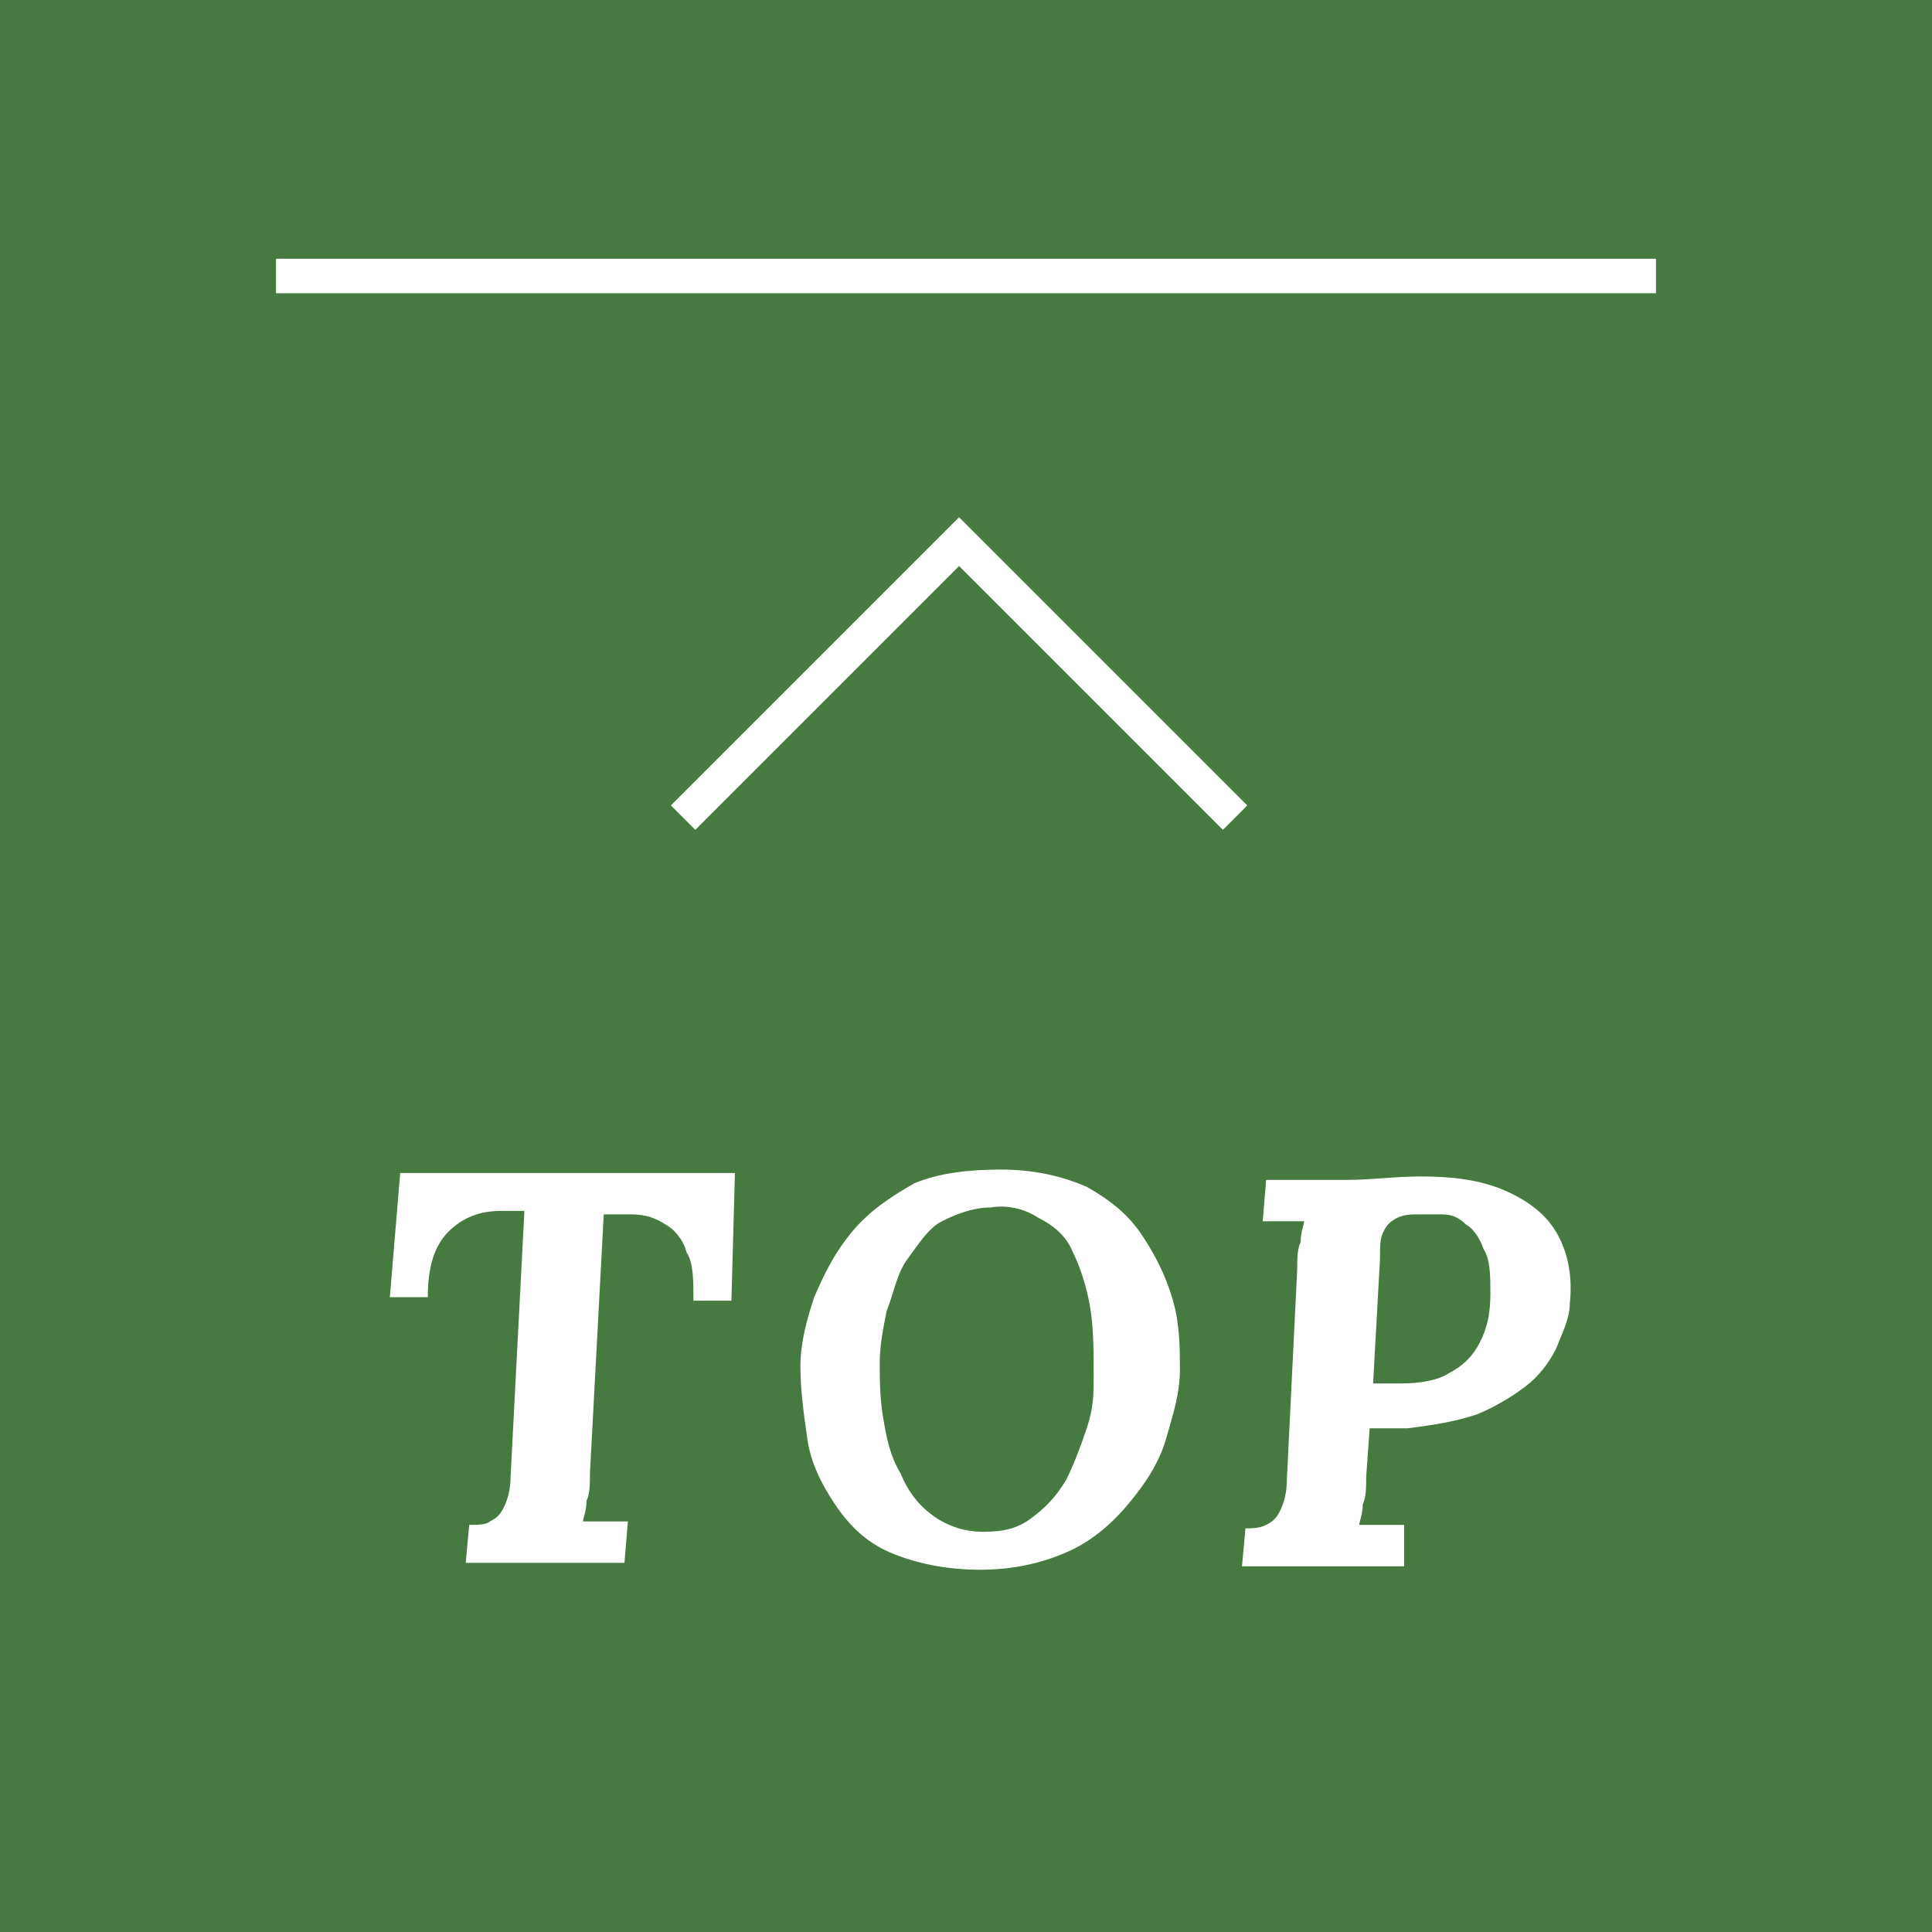 <?xml version="1.0" encoding="utf-8"?>
<!-- Generator: Adobe Illustrator 25.2.3, SVG Export Plug-In . SVG Version: 6.00 Build 0)  -->
<svg version="1.1" id="レイヤー_1" xmlns="http://www.w3.org/2000/svg" xmlns:xlink="http://www.w3.org/1999/xlink" x="0px"
	 y="0px" viewBox="0 0 56 56" style="enable-background:new 0 0 56 56;" xml:space="preserve">
<style type="text/css">
	.st0{fill:#467A40;}
	.st1{fill:none;stroke:#FFFFFF;stroke-miterlimit:10;}
	.st2{fill:#FFFFFF;}
</style>
<rect class="st0" width="56" height="56"/>
<line class="st1" x1="8" y1="8" x2="48" y2="8"/>
<polyline class="st1" points="19.8,23.7 27.8,15.7 35.8,23.7 "/>
<g>
	<g>
		<path class="st2" d="M21.3,34.1l-0.1,3.6h-1.1c0-0.6,0-1.1-0.2-1.4c-0.1-0.4-0.4-0.7-0.6-0.8c-0.3-0.2-0.6-0.3-1-0.3h-0.8
			l-0.4,7.5c0,0.3,0,0.6-0.1,0.8c0,0.3-0.1,0.5-0.1,0.6c0.1,0,0.3,0,0.4,0c0.2,0,0.3,0,0.5,0c0.2,0,0.3,0,0.4,0l-0.1,1.2h-4.6
			l0.1-1.1c0.2,0,0.5,0,0.6-0.1c0.2-0.1,0.3-0.2,0.4-0.4c0.1-0.2,0.2-0.5,0.2-0.9l0.4-7.7h-0.7c-0.6,0-1.1,0.2-1.5,0.6
			c-0.4,0.4-0.6,1-0.6,1.9h-1.1l0.3-3.6H21.3z"/>
		<path class="st2" d="M29,33.9c1,0,1.8,0.2,2.5,0.5c0.7,0.4,1.2,0.8,1.6,1.4c0.4,0.6,0.7,1.2,0.9,1.9c0.2,0.7,0.2,1.4,0.2,2
			c0,0.7-0.2,1.3-0.4,2s-0.6,1.3-1.1,1.9c-0.5,0.6-1.1,1.1-1.8,1.4s-1.5,0.5-2.5,0.5c-1,0-1.9-0.2-2.6-0.5c-0.7-0.3-1.2-0.8-1.6-1.4
			s-0.7-1.2-0.8-1.9s-0.2-1.4-0.2-2.1c0-0.7,0.2-1.4,0.4-2c0.3-0.7,0.6-1.3,1.1-1.9c0.5-0.6,1.1-1,1.8-1.4
			C27.2,34,28.1,33.9,29,33.9z M28.7,35c-0.5,0-1,0.2-1.4,0.4s-0.7,0.7-1,1.1s-0.4,1-0.6,1.5c-0.1,0.5-0.2,1-0.2,1.5
			c0,0.5,0,1,0.1,1.6c0.1,0.6,0.2,1.1,0.5,1.6c0.2,0.5,0.5,0.9,0.9,1.2c0.4,0.3,0.9,0.5,1.5,0.5c0.6,0,1-0.1,1.4-0.4
			c0.4-0.3,0.7-0.6,1-1.1c0.2-0.4,0.4-0.9,0.6-1.5s0.2-1,0.2-1.5c0-0.7,0-1.4-0.1-2c-0.1-0.6-0.3-1.2-0.5-1.6c-0.2-0.5-0.6-0.8-1-1
			C29.8,35.1,29.3,34.9,28.7,35z"/>
		<path class="st2" d="M41.2,34.1c0.9,0,1.7,0.1,2.4,0.4c0.7,0.3,1.2,0.7,1.5,1.2s0.5,1.2,0.4,2.1c0,0.4-0.2,0.8-0.4,1.3
			c-0.2,0.4-0.5,0.8-0.9,1.1c-0.4,0.3-0.9,0.6-1.4,0.8c-0.6,0.2-1.2,0.3-2,0.4c-0.2,0-0.4,0-0.6,0c-0.2,0-0.4,0-0.5,0l-0.1,1.4
			c0,0.3,0,0.6-0.1,0.8c0,0.3-0.1,0.5-0.1,0.6c0.1,0,0.3,0,0.4,0c0.2,0,0.4,0,0.5,0c0.2,0,0.3,0,0.4,0l0,1.2h-4.7l0.1-1.1
			c0.2,0,0.4,0,0.6-0.1c0.2-0.1,0.3-0.2,0.4-0.4c0.1-0.2,0.2-0.5,0.2-0.9l0.3-6.1c0-0.3,0-0.6,0.1-0.8c0-0.3,0.1-0.5,0.1-0.6
			c-0.2,0-0.4,0-0.6,0c-0.3,0-0.4,0-0.6,0l0.1-1.2c0.8,0,1.5,0,2.3,0S40.4,34.1,41.2,34.1z M41.1,35.2c-0.2,0-0.4,0-0.6,0.1
			c-0.2,0.1-0.3,0.2-0.4,0.4S40,36.1,40,36.5l-0.2,3.6c0.1,0,0.2,0,0.4,0s0.2,0,0.4,0c0.6,0,1.1-0.1,1.4-0.3
			c0.4-0.2,0.7-0.5,0.9-0.9c0.2-0.4,0.3-0.8,0.3-1.4c0-0.5,0-1-0.2-1.3c-0.1-0.3-0.3-0.6-0.5-0.7c-0.2-0.2-0.4-0.3-0.7-0.3
			S41.3,35.2,41.1,35.2z"/>
	</g>
</g>
</svg>
